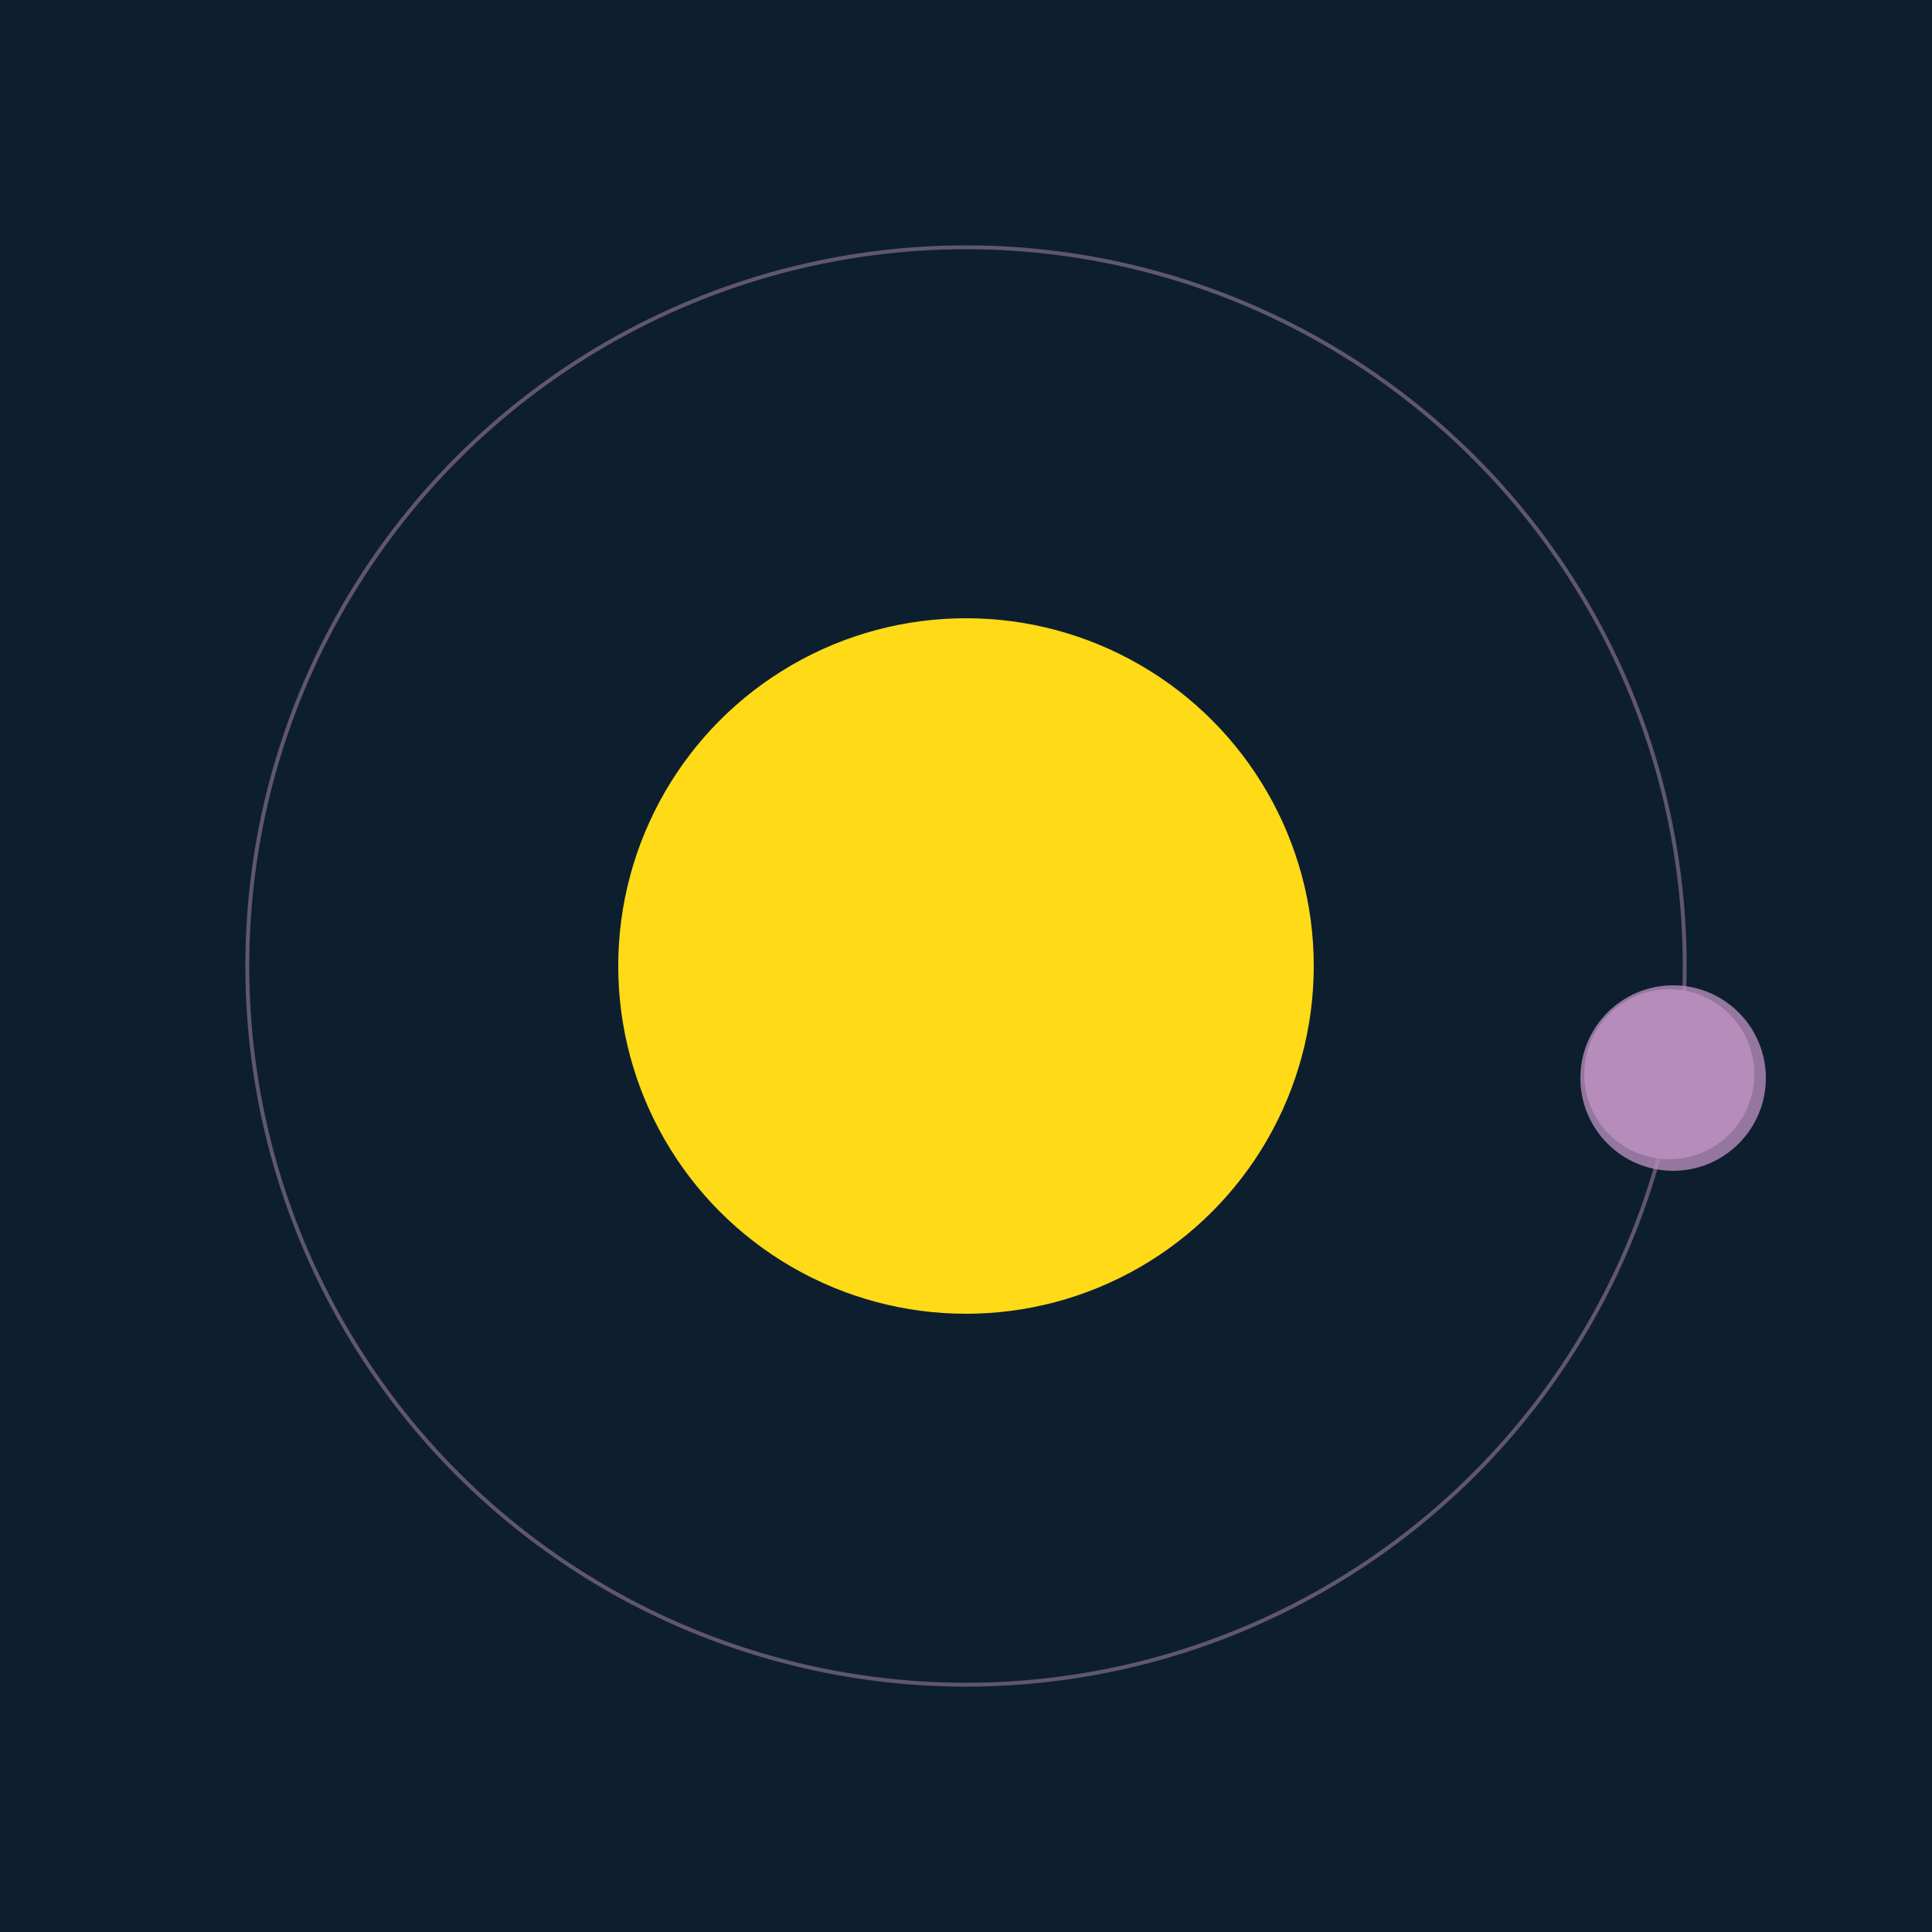 <svg width="500" height="500" viewBox="0 0 500 500" xmlns="http://www.w3.org/2000/svg"><rect width="500" height="500" fill="#0D1F2F"></rect><circle cx="250" cy="250" r="90" fill="#FFDA17"/><circle cx="250" cy="250" r="186" fill="none" stroke="rgba(182,140,187,0.5)"/><g><circle cx="432" cy="278" r="22" fill="rgb(182,140,187)"/><circle cx="433" cy="279" r="24" fill-opacity="0.8" fill="rgb(182,140,187)"/><animateTransform attributeName="transform" type="rotate" from="0 250 250" to="360 250 250" dur="10s" repeatCount="indefinite"></animateTransform></g></svg>